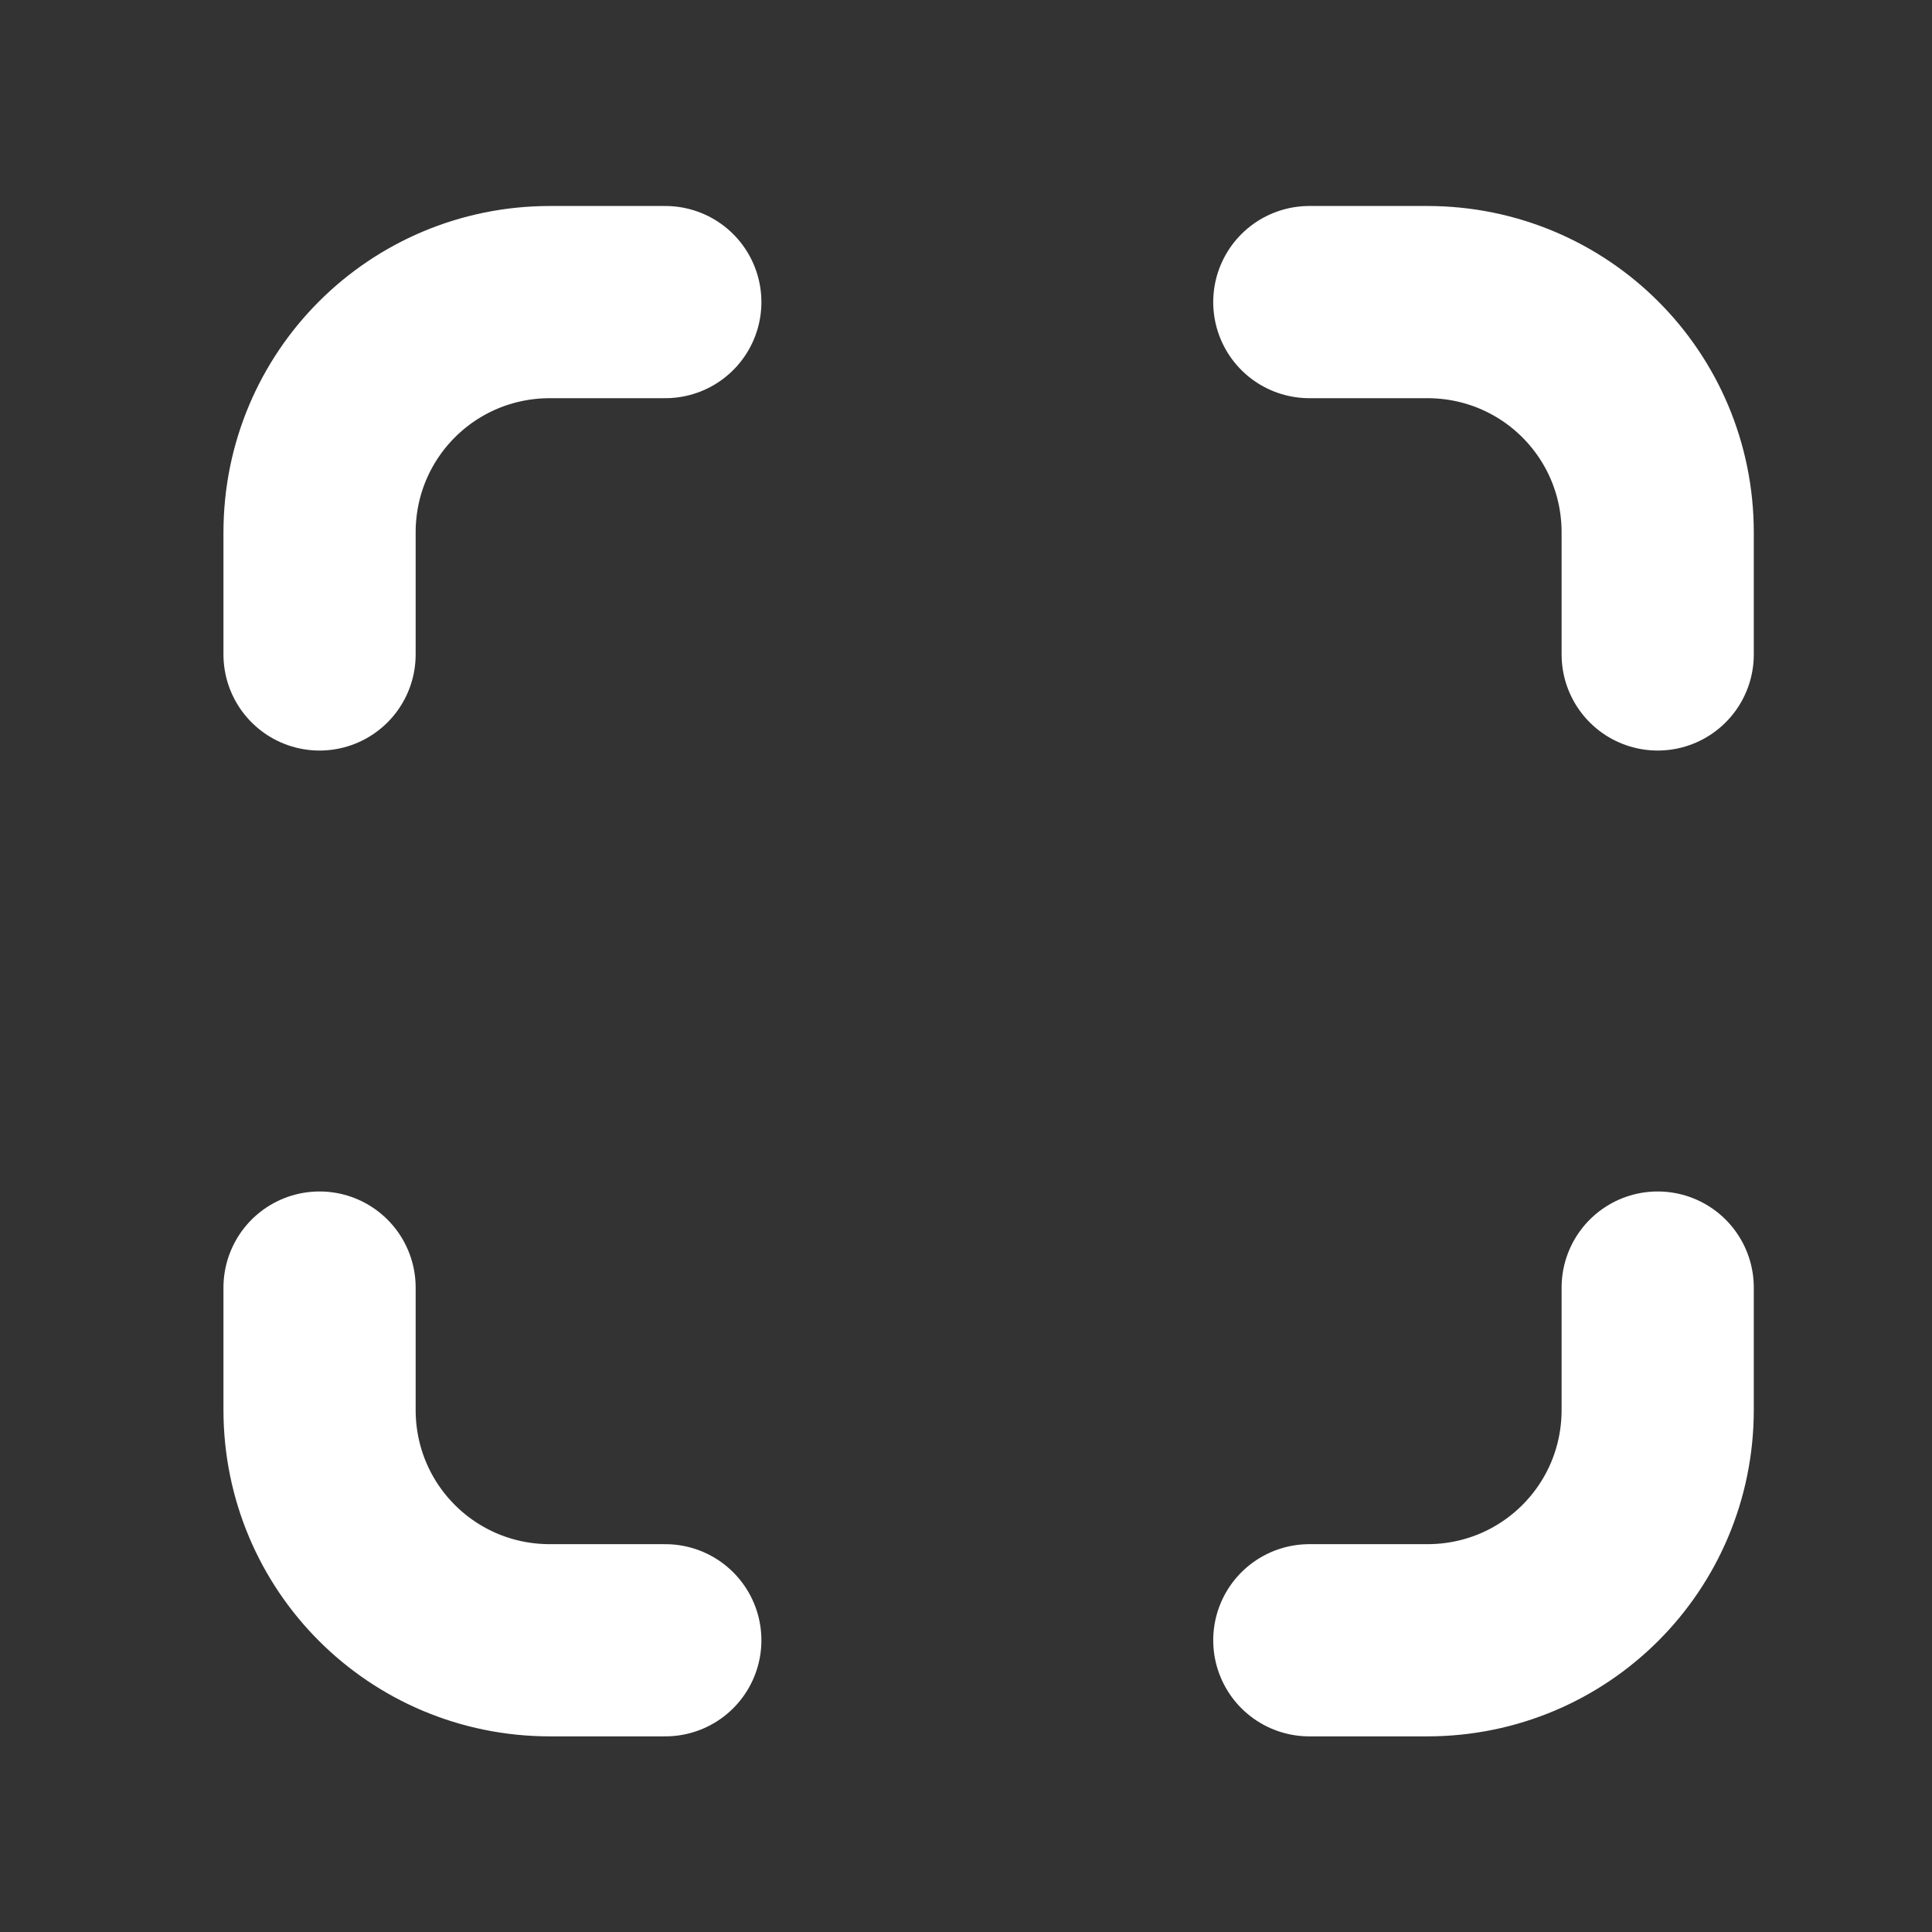 <svg width="50mm" height="50mm" version="1.1" viewBox="0 0 50 50" xmlns="http://www.w3.org/2000/svg">
   <rect x="0" y="0" width="50" height="50" fill="#333333" stroke="none"/>
   <path d="m42.901 33.322v3.164c0 3.304-2.66 5.964-5.964 5.964h-3.052m-16.667 0h-2.984c-3.304 0-5.964-2.66-5.964-5.964v-3.164m0-16.385v-3.155c0-3.304 2.66-5.964 5.964-5.964h2.984m16.667 0h3.052c3.304 0 5.964 2.66 5.964 5.964v3.155" fill="none" stroke="#fff" stroke-linecap="round" stroke-linejoin="round" stroke-width="4.974" style="paint-order:stroke fill markers"/>
</svg>
